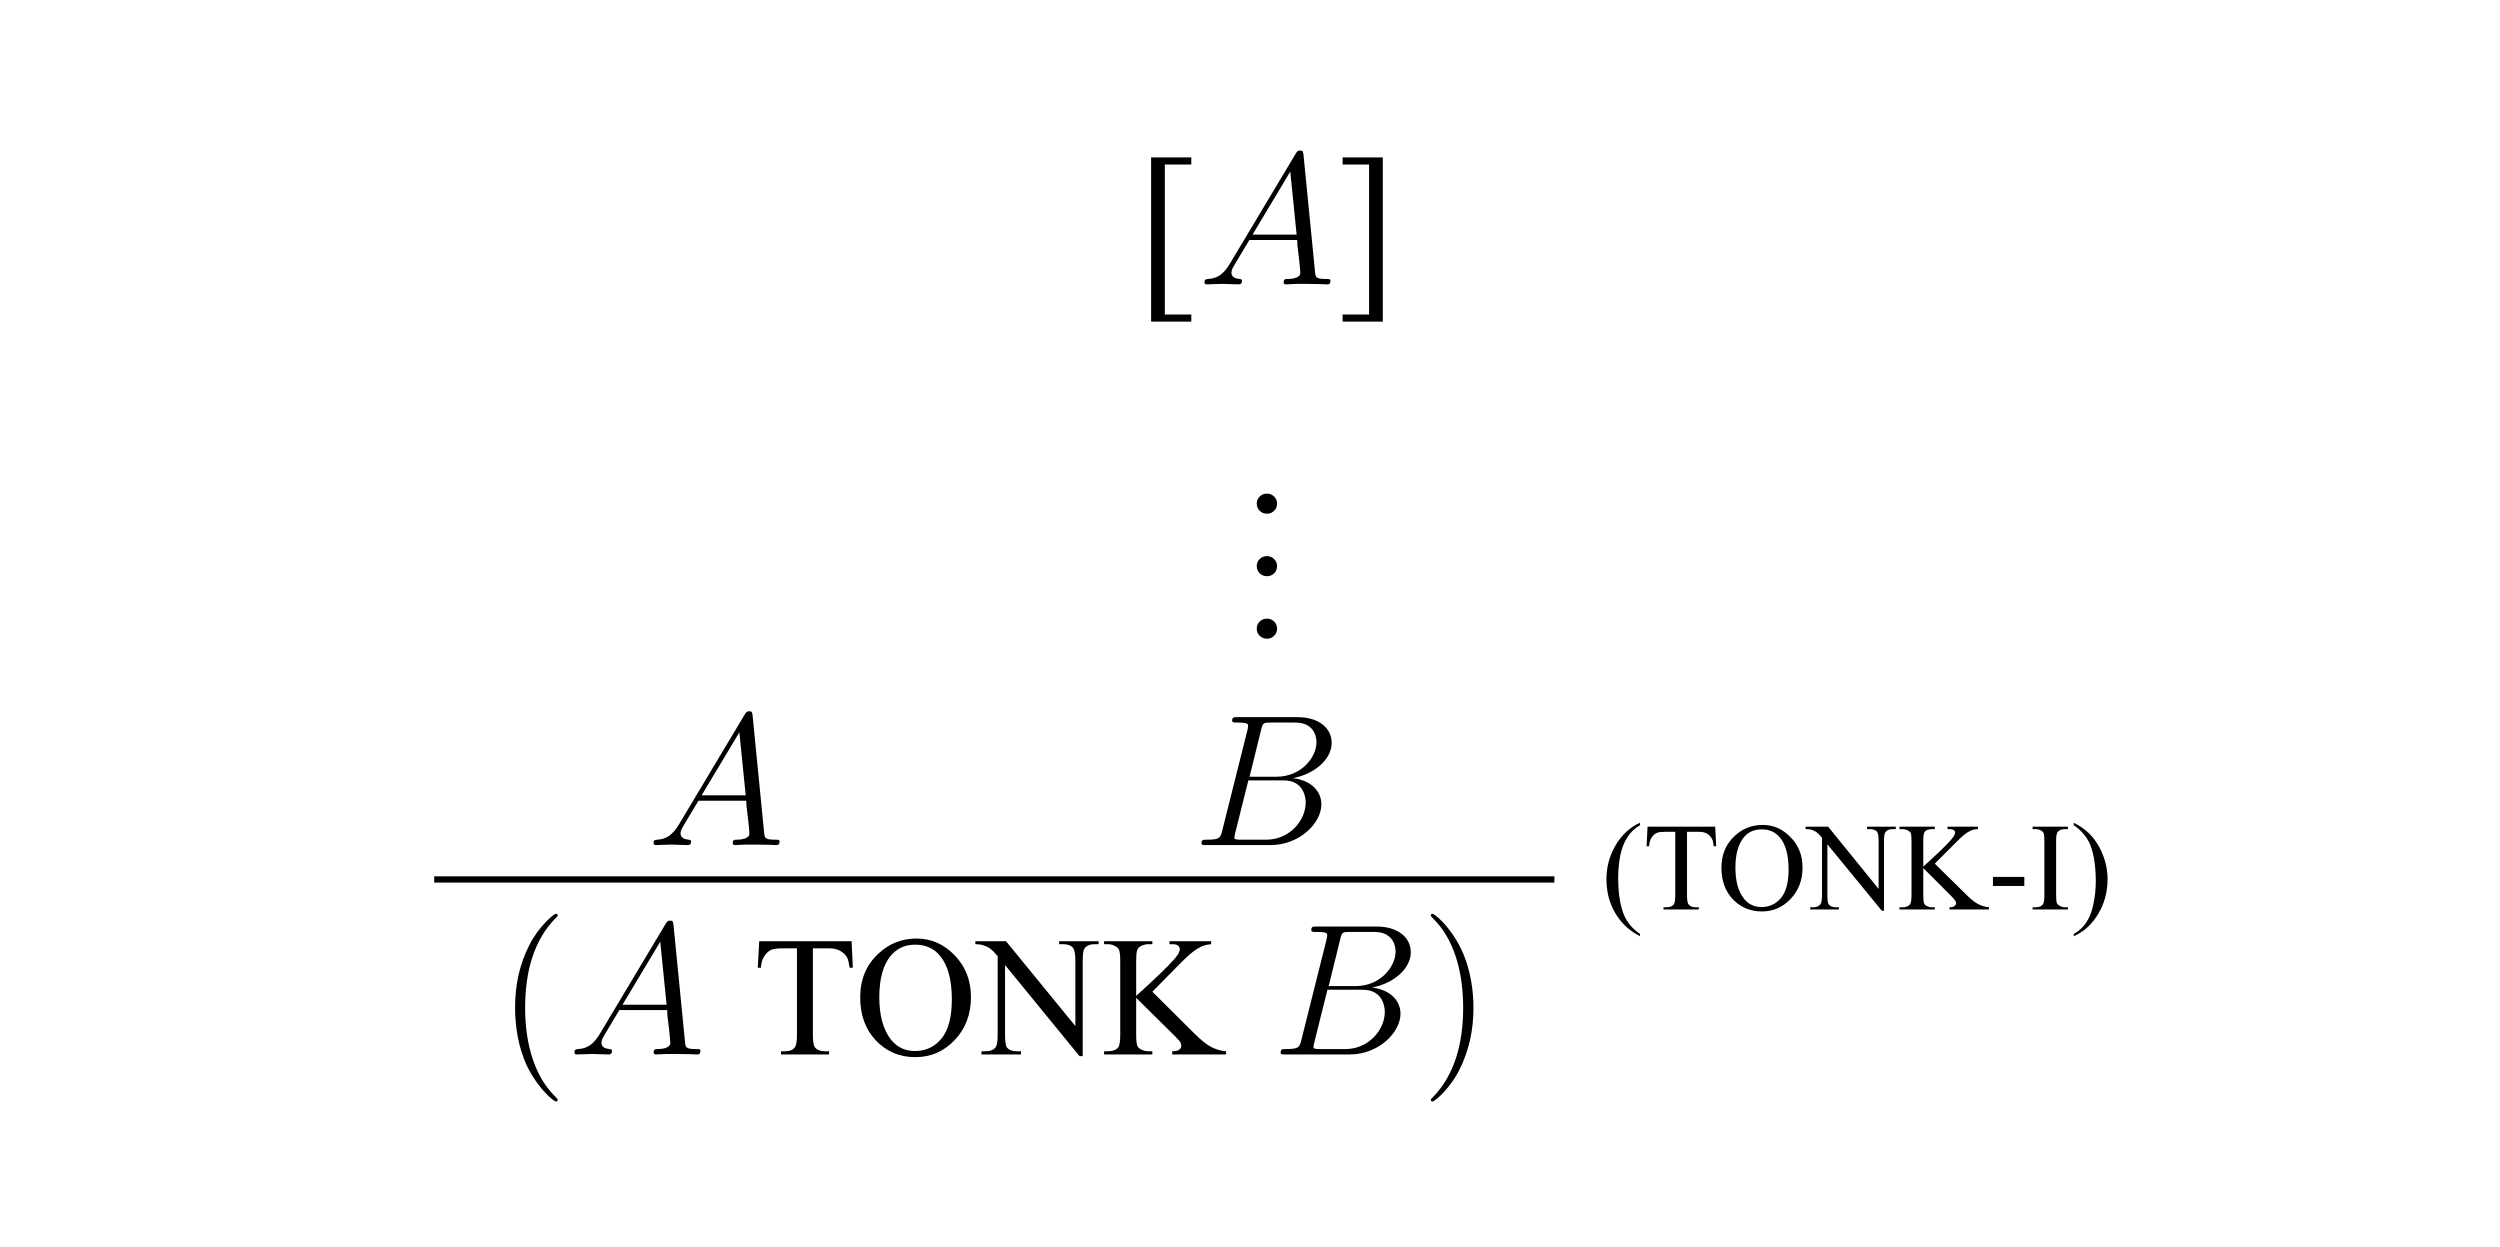 <?xml version="1.0" encoding="UTF-8"?>
<svg xmlns="http://www.w3.org/2000/svg" xmlns:xlink="http://www.w3.org/1999/xlink" width="159.4pt" height="79.48pt" viewBox="0 0 159.4 79.48" version="1.1">
<defs>
<g>
<symbol overflow="visible" id="glyph0-0">
<path style="stroke:none;" d=""/>
</symbol>
<symbol overflow="visible" id="glyph0-1">
<path style="stroke:none;" d="M 2.031 -1.328 C 1.609 -0.625 1.203 -0.375 0.641 -0.344 C 0.5 -0.328 0.406 -0.328 0.406 -0.125 C 0.406 -0.047 0.469 0 0.547 0 C 0.766 0 1.297 -0.031 1.516 -0.031 C 1.859 -0.031 2.25 0 2.578 0 C 2.656 0 2.797 0 2.797 -0.234 C 2.797 -0.328 2.703 -0.344 2.625 -0.344 C 2.359 -0.375 2.125 -0.469 2.125 -0.75 C 2.125 -0.922 2.203 -1.047 2.359 -1.312 L 3.266 -2.828 L 6.312 -2.828 C 6.328 -2.719 6.328 -2.625 6.328 -2.516 C 6.375 -2.203 6.516 -0.953 6.516 -0.734 C 6.516 -0.375 5.906 -0.344 5.719 -0.344 C 5.578 -0.344 5.453 -0.344 5.453 -0.125 C 5.453 0 5.562 0 5.625 0 C 5.828 0 6.078 -0.031 6.281 -0.031 L 6.953 -0.031 C 7.688 -0.031 8.219 0 8.219 0 C 8.312 0 8.438 0 8.438 -0.234 C 8.438 -0.344 8.328 -0.344 8.156 -0.344 C 7.5 -0.344 7.484 -0.453 7.453 -0.812 L 6.719 -8.266 C 6.688 -8.516 6.641 -8.531 6.516 -8.531 C 6.391 -8.531 6.328 -8.516 6.219 -8.328 Z M 3.469 -3.172 L 5.875 -7.188 L 6.281 -3.172 Z M 3.469 -3.172 "/>
</symbol>
<symbol overflow="visible" id="glyph0-2">
<path style="stroke:none;" d="M 4.375 -7.344 C 4.484 -7.797 4.531 -7.812 5 -7.812 L 6.547 -7.812 C 7.906 -7.812 7.906 -6.672 7.906 -6.562 C 7.906 -5.594 6.938 -4.359 5.359 -4.359 L 3.641 -4.359 Z M 6.391 -4.266 C 7.703 -4.5 8.875 -5.422 8.875 -6.516 C 8.875 -7.453 8.062 -8.156 6.703 -8.156 L 2.875 -8.156 C 2.641 -8.156 2.531 -8.156 2.531 -7.938 C 2.531 -7.812 2.641 -7.812 2.828 -7.812 C 3.547 -7.812 3.547 -7.719 3.547 -7.594 C 3.547 -7.562 3.547 -7.5 3.5 -7.312 L 1.891 -0.891 C 1.781 -0.469 1.75 -0.344 0.922 -0.344 C 0.688 -0.344 0.578 -0.344 0.578 -0.125 C 0.578 0 0.641 0 0.891 0 L 4.984 0 C 6.812 0 8.219 -1.391 8.219 -2.594 C 8.219 -3.578 7.359 -4.172 6.391 -4.266 Z M 4.703 -0.344 L 3.078 -0.344 C 2.922 -0.344 2.891 -0.344 2.828 -0.359 C 2.688 -0.375 2.672 -0.391 2.672 -0.484 C 2.672 -0.578 2.703 -0.641 2.719 -0.75 L 3.562 -4.125 L 5.812 -4.125 C 7.219 -4.125 7.219 -2.812 7.219 -2.719 C 7.219 -1.562 6.188 -0.344 4.703 -0.344 Z M 4.703 -0.344 "/>
</symbol>
<symbol overflow="visible" id="glyph1-0">
<path style="stroke:none;" d="M 1.656 0 L 1.656 -7.469 L 7.641 -7.469 L 7.641 0 Z M 1.844 -0.188 L 7.453 -0.188 L 7.453 -7.281 L 1.844 -7.281 Z M 1.844 -0.188 "/>
</symbol>
<symbol overflow="visible" id="glyph1-1">
<path style="stroke:none;" d="M 3.547 2.375 L 0.984 2.375 L 0.984 -8.094 L 3.547 -8.094 L 3.547 -7.641 L 1.859 -7.641 L 1.859 1.922 L 3.547 1.922 Z M 3.547 2.375 "/>
</symbol>
<symbol overflow="visible" id="glyph1-2">
<path style="stroke:none;" d="M 0.438 -8.094 L 3 -8.094 L 3 2.375 L 0.438 2.375 L 0.438 1.922 L 2.125 1.922 L 2.125 -7.641 L 0.438 -7.641 Z M 0.438 -8.094 "/>
</symbol>
<symbol overflow="visible" id="glyph1-3">
<path style="stroke:none;" d="M 1.5 -1.125 C 1.676 -1.125 1.828 -1.062 1.953 -0.938 C 2.078 -0.812 2.141 -0.66 2.141 -0.484 C 2.141 -0.305 2.078 -0.156 1.953 -0.031 C 1.828 0.094 1.676 0.156 1.5 0.156 C 1.312 0.156 1.156 0.094 1.031 -0.031 C 0.906 -0.156 0.844 -0.305 0.844 -0.484 C 0.844 -0.672 0.906 -0.82 1.031 -0.938 C 1.156 -1.062 1.312 -1.125 1.5 -1.125 Z M 1.5 -1.125 "/>
</symbol>
<symbol overflow="visible" id="glyph2-0">
<path style="stroke:none;" d="M 1.109 0 L 1.109 -4.984 L 5.094 -4.984 L 5.094 0 Z M 1.234 -0.125 L 4.969 -0.125 L 4.969 -4.859 L 1.234 -4.859 Z M 1.234 -0.125 "/>
</symbol>
<symbol overflow="visible" id="glyph2-1">
<path style="stroke:none;" d="M 2.469 1.562 L 2.469 1.703 C 2.082 1.504 1.758 1.273 1.5 1.016 C 1.125 0.641 0.832 0.195 0.625 -0.312 C 0.426 -0.82 0.328 -1.352 0.328 -1.906 C 0.328 -2.707 0.523 -3.441 0.922 -4.109 C 1.316 -4.773 1.832 -5.25 2.469 -5.531 L 2.469 -5.375 C 2.156 -5.195 1.895 -4.953 1.688 -4.641 C 1.477 -4.336 1.32 -3.953 1.219 -3.484 C 1.125 -3.016 1.078 -2.523 1.078 -2.016 C 1.078 -1.453 1.117 -0.945 1.203 -0.5 C 1.273 -0.145 1.359 0.141 1.453 0.359 C 1.547 0.578 1.672 0.785 1.828 0.984 C 1.992 1.18 2.207 1.375 2.469 1.562 Z M 2.469 1.562 "/>
</symbol>
<symbol overflow="visible" id="glyph2-2">
<path style="stroke:none;" d="M 4.609 -5.281 L 4.672 -4.031 L 4.516 -4.031 C 4.492 -4.25 4.457 -4.406 4.406 -4.5 C 4.32 -4.656 4.211 -4.77 4.078 -4.844 C 3.953 -4.914 3.781 -4.953 3.562 -4.953 L 2.812 -4.953 L 2.812 -0.922 C 2.812 -0.586 2.848 -0.383 2.922 -0.312 C 3.016 -0.195 3.164 -0.141 3.375 -0.141 L 3.562 -0.141 L 3.562 0 L 1.312 0 L 1.312 -0.141 L 1.5 -0.141 C 1.727 -0.141 1.891 -0.207 1.984 -0.344 C 2.035 -0.426 2.062 -0.617 2.062 -0.922 L 2.062 -4.953 L 1.438 -4.953 C 1.188 -4.953 1.008 -4.93 0.906 -4.891 C 0.77 -4.836 0.656 -4.738 0.562 -4.594 C 0.469 -4.457 0.41 -4.27 0.391 -4.031 L 0.234 -4.031 L 0.297 -5.281 Z M 4.609 -5.281 "/>
</symbol>
<symbol overflow="visible" id="glyph2-3">
<path style="stroke:none;" d="M 2.922 -5.391 C 3.598 -5.391 4.188 -5.129 4.688 -4.609 C 5.195 -4.098 5.453 -3.453 5.453 -2.672 C 5.453 -1.867 5.195 -1.203 4.688 -0.672 C 4.188 -0.141 3.578 0.125 2.859 0.125 C 2.129 0.125 1.516 -0.129 1.016 -0.641 C 0.523 -1.16 0.281 -1.832 0.281 -2.656 C 0.281 -3.5 0.566 -4.18 1.141 -4.703 C 1.629 -5.16 2.223 -5.391 2.922 -5.391 Z M 2.844 -5.109 C 2.363 -5.109 1.984 -4.938 1.703 -4.594 C 1.348 -4.156 1.172 -3.516 1.172 -2.672 C 1.172 -1.805 1.352 -1.145 1.719 -0.688 C 2 -0.332 2.375 -0.156 2.844 -0.156 C 3.344 -0.156 3.754 -0.348 4.078 -0.734 C 4.398 -1.117 4.562 -1.727 4.562 -2.562 C 4.562 -3.469 4.379 -4.141 4.016 -4.578 C 3.734 -4.93 3.344 -5.109 2.844 -5.109 Z M 2.844 -5.109 "/>
</symbol>
<symbol overflow="visible" id="glyph2-4">
<path style="stroke:none;" d="M -0.109 -5.281 L 1.328 -5.281 L 4.547 -1.312 L 4.547 -4.359 C 4.547 -4.68 4.508 -4.883 4.438 -4.969 C 4.344 -5.07 4.191 -5.125 3.984 -5.125 L 3.812 -5.125 L 3.812 -5.281 L 5.641 -5.281 L 5.641 -5.125 L 5.453 -5.125 C 5.234 -5.125 5.078 -5.062 4.984 -4.938 C 4.922 -4.852 4.891 -4.66 4.891 -4.359 L 4.891 0.078 L 4.75 0.078 L 1.281 -4.156 L 1.281 -0.922 C 1.281 -0.586 1.312 -0.383 1.375 -0.312 C 1.477 -0.195 1.633 -0.141 1.844 -0.141 L 2.016 -0.141 L 2.016 0 L 0.188 0 L 0.188 -0.141 L 0.375 -0.141 C 0.594 -0.141 0.75 -0.207 0.844 -0.344 C 0.906 -0.426 0.938 -0.617 0.938 -0.922 L 0.938 -4.578 C 0.781 -4.766 0.66 -4.883 0.578 -4.938 C 0.504 -4.988 0.391 -5.039 0.234 -5.094 C 0.16 -5.113 0.047 -5.125 -0.109 -5.125 Z M -0.109 -5.281 "/>
</symbol>
<symbol overflow="visible" id="glyph2-5">
<path style="stroke:none;" d="M 2.375 -2.922 L 4.328 -1 C 4.648 -0.676 4.922 -0.457 5.141 -0.344 C 5.367 -0.227 5.598 -0.16 5.828 -0.141 L 5.828 0 L 3.312 0 L 3.312 -0.141 C 3.457 -0.141 3.562 -0.164 3.625 -0.219 C 3.695 -0.27 3.734 -0.328 3.734 -0.391 C 3.734 -0.453 3.719 -0.504 3.688 -0.547 C 3.664 -0.598 3.586 -0.691 3.453 -0.828 L 1.641 -2.641 L 1.641 -0.938 C 1.641 -0.664 1.656 -0.488 1.688 -0.406 C 1.707 -0.344 1.758 -0.285 1.844 -0.234 C 1.957 -0.172 2.078 -0.141 2.203 -0.141 L 2.375 -0.141 L 2.375 0 L 0.125 0 L 0.125 -0.141 L 0.312 -0.141 C 0.531 -0.141 0.691 -0.203 0.797 -0.328 C 0.859 -0.41 0.891 -0.613 0.891 -0.938 L 0.891 -4.344 C 0.891 -4.613 0.875 -4.789 0.844 -4.875 C 0.812 -4.938 0.754 -4.988 0.672 -5.031 C 0.555 -5.094 0.438 -5.125 0.312 -5.125 L 0.125 -5.125 L 0.125 -5.281 L 2.375 -5.281 L 2.375 -5.125 L 2.203 -5.125 C 2.078 -5.125 1.957 -5.098 1.844 -5.047 C 1.77 -5.004 1.719 -4.941 1.688 -4.859 C 1.656 -4.773 1.641 -4.602 1.641 -4.344 L 1.641 -2.734 C 1.691 -2.773 1.867 -2.938 2.172 -3.219 C 2.941 -3.926 3.406 -4.398 3.562 -4.641 C 3.633 -4.742 3.672 -4.832 3.672 -4.906 C 3.672 -4.969 3.641 -5.02 3.578 -5.062 C 3.523 -5.102 3.438 -5.125 3.312 -5.125 L 3.188 -5.125 L 3.188 -5.281 L 5.125 -5.281 L 5.125 -5.125 C 5.008 -5.125 4.906 -5.109 4.812 -5.078 C 4.719 -5.055 4.602 -5.004 4.469 -4.922 C 4.332 -4.836 4.172 -4.707 3.984 -4.531 C 3.922 -4.477 3.656 -4.211 3.188 -3.734 Z M 2.375 -2.922 "/>
</symbol>
<symbol overflow="visible" id="glyph2-6">
<path style="stroke:none;" d="M 0.328 -2.078 L 2.328 -2.078 L 2.328 -1.5 L 0.328 -1.5 Z M 0.328 -2.078 "/>
</symbol>
<symbol overflow="visible" id="glyph2-7">
<path style="stroke:none;" d="M 2.453 -0.141 L 2.453 0 L 0.203 0 L 0.203 -0.141 L 0.391 -0.141 C 0.609 -0.141 0.766 -0.203 0.859 -0.328 C 0.922 -0.41 0.953 -0.613 0.953 -0.938 L 0.953 -4.344 C 0.953 -4.613 0.938 -4.789 0.906 -4.875 C 0.875 -4.938 0.82 -4.988 0.75 -5.031 C 0.633 -5.094 0.516 -5.125 0.391 -5.125 L 0.203 -5.125 L 0.203 -5.281 L 2.453 -5.281 L 2.453 -5.125 L 2.266 -5.125 C 2.055 -5.125 1.898 -5.062 1.797 -4.938 C 1.734 -4.852 1.703 -4.656 1.703 -4.344 L 1.703 -0.938 C 1.703 -0.664 1.719 -0.488 1.75 -0.406 C 1.781 -0.344 1.836 -0.285 1.922 -0.234 C 2.023 -0.172 2.141 -0.141 2.266 -0.141 Z M 2.453 -0.141 "/>
</symbol>
<symbol overflow="visible" id="glyph2-8">
<path style="stroke:none;" d="M 0.172 -5.375 L 0.172 -5.531 C 0.566 -5.332 0.895 -5.102 1.156 -4.844 C 1.531 -4.469 1.816 -4.023 2.016 -3.516 C 2.223 -3.004 2.328 -2.473 2.328 -1.922 C 2.328 -1.117 2.129 -0.383 1.734 0.281 C 1.336 0.945 0.816 1.422 0.172 1.703 L 0.172 1.562 C 0.492 1.383 0.758 1.141 0.969 0.828 C 1.176 0.523 1.328 0.141 1.422 -0.328 C 1.523 -0.797 1.578 -1.285 1.578 -1.797 C 1.578 -2.348 1.535 -2.852 1.453 -3.312 C 1.379 -3.676 1.297 -3.961 1.203 -4.172 C 1.109 -4.391 0.977 -4.598 0.812 -4.797 C 0.656 -4.992 0.441 -5.188 0.172 -5.375 Z M 0.172 -5.375 "/>
</symbol>
<symbol overflow="visible" id="glyph3-0">
<path style="stroke:none;" d=""/>
</symbol>
<symbol overflow="visible" id="glyph3-1">
<path style="stroke:none;" d="M 3.891 2.906 C 3.891 2.875 3.891 2.844 3.688 2.641 C 2.484 1.438 1.812 -0.531 1.812 -2.969 C 1.812 -5.297 2.375 -7.297 3.766 -8.703 C 3.891 -8.812 3.891 -8.828 3.891 -8.875 C 3.891 -8.938 3.828 -8.969 3.781 -8.969 C 3.625 -8.969 2.641 -8.109 2.062 -6.938 C 1.453 -5.719 1.172 -4.453 1.172 -2.969 C 1.172 -1.906 1.344 -0.484 1.953 0.781 C 2.672 2.219 3.641 3 3.781 3 C 3.828 3 3.891 2.969 3.891 2.906 Z M 3.891 2.906 "/>
</symbol>
<symbol overflow="visible" id="glyph3-2">
<path style="stroke:none;" d="M 3.375 -2.969 C 3.375 -3.891 3.25 -5.359 2.578 -6.75 C 1.875 -8.188 0.891 -8.969 0.766 -8.969 C 0.719 -8.969 0.656 -8.938 0.656 -8.875 C 0.656 -8.828 0.656 -8.812 0.859 -8.609 C 2.062 -7.406 2.719 -5.422 2.719 -2.984 C 2.719 -0.672 2.156 1.328 0.781 2.734 C 0.656 2.844 0.656 2.875 0.656 2.906 C 0.656 2.969 0.719 3 0.766 3 C 0.922 3 1.906 2.141 2.484 0.969 C 3.094 -0.25 3.375 -1.547 3.375 -2.969 Z M 3.375 -2.969 "/>
</symbol>
<symbol overflow="visible" id="glyph4-0">
<path style="stroke:none;" d="M 1.516 0 L 1.516 -6.812 L 6.969 -6.812 L 6.969 0 Z M 1.688 -0.172 L 6.797 -0.172 L 6.797 -6.641 L 1.688 -6.641 Z M 1.688 -0.172 "/>
</symbol>
<symbol overflow="visible" id="glyph4-1">
<path style="stroke:none;" d="M 6.312 -7.219 L 6.391 -5.531 L 6.188 -5.531 C 6.145 -5.82 6.094 -6.035 6.031 -6.172 C 5.914 -6.367 5.766 -6.516 5.578 -6.609 C 5.398 -6.711 5.164 -6.766 4.875 -6.766 L 3.844 -6.766 L 3.844 -1.25 C 3.844 -0.801 3.895 -0.523 4 -0.422 C 4.133 -0.273 4.336 -0.203 4.609 -0.203 L 4.875 -0.203 L 4.875 0 L 1.812 0 L 1.812 -0.203 L 2.062 -0.203 C 2.363 -0.203 2.578 -0.289 2.703 -0.469 C 2.785 -0.582 2.828 -0.844 2.828 -1.25 L 2.828 -6.766 L 1.953 -6.766 C 1.617 -6.766 1.379 -6.738 1.234 -6.688 C 1.055 -6.625 0.898 -6.492 0.766 -6.297 C 0.629 -6.109 0.551 -5.852 0.531 -5.531 L 0.328 -5.531 L 0.422 -7.219 Z M 6.312 -7.219 "/>
</symbol>
<symbol overflow="visible" id="glyph4-2">
<path style="stroke:none;" d="M 3.984 -7.391 C 4.922 -7.391 5.734 -7.031 6.422 -6.312 C 7.109 -5.602 7.453 -4.719 7.453 -3.656 C 7.453 -2.551 7.102 -1.633 6.406 -0.906 C 5.719 -0.188 4.883 0.172 3.906 0.172 C 2.906 0.172 2.066 -0.18 1.391 -0.891 C 0.723 -1.598 0.391 -2.516 0.391 -3.641 C 0.391 -4.785 0.781 -5.719 1.562 -6.438 C 2.238 -7.07 3.047 -7.391 3.984 -7.391 Z M 3.891 -7 C 3.242 -7 2.723 -6.758 2.328 -6.281 C 1.848 -5.688 1.609 -4.812 1.609 -3.656 C 1.609 -2.477 1.859 -1.57 2.359 -0.938 C 2.742 -0.457 3.254 -0.219 3.891 -0.219 C 4.566 -0.219 5.125 -0.477 5.562 -1 C 6.008 -1.531 6.234 -2.367 6.234 -3.516 C 6.234 -4.742 5.988 -5.66 5.5 -6.266 C 5.113 -6.754 4.578 -7 3.891 -7 Z M 3.891 -7 "/>
</symbol>
<symbol overflow="visible" id="glyph4-3">
<path style="stroke:none;" d="M -0.141 -7.219 L 1.812 -7.219 L 6.234 -1.812 L 6.234 -5.969 C 6.234 -6.414 6.18 -6.691 6.078 -6.797 C 5.953 -6.953 5.742 -7.031 5.453 -7.031 L 5.203 -7.031 L 5.203 -7.219 L 7.719 -7.219 L 7.719 -7.031 L 7.469 -7.031 C 7.164 -7.031 6.945 -6.938 6.812 -6.75 C 6.738 -6.633 6.703 -6.375 6.703 -5.969 L 6.703 0.109 L 6.5 0.109 L 1.75 -5.703 L 1.75 -1.25 C 1.75 -0.801 1.797 -0.523 1.891 -0.422 C 2.023 -0.273 2.234 -0.203 2.516 -0.203 L 2.766 -0.203 L 2.766 0 L 0.25 0 L 0.25 -0.203 L 0.5 -0.203 C 0.812 -0.203 1.031 -0.289 1.156 -0.469 C 1.238 -0.582 1.281 -0.844 1.281 -1.25 L 1.281 -6.266 C 1.07 -6.516 0.91 -6.676 0.797 -6.75 C 0.691 -6.832 0.535 -6.906 0.328 -6.969 C 0.223 -7.008 0.066 -7.031 -0.141 -7.031 Z M -0.141 -7.219 "/>
</symbol>
<symbol overflow="visible" id="glyph4-4">
<path style="stroke:none;" d="M 3.266 -4 L 5.922 -1.359 C 6.359 -0.922 6.727 -0.625 7.031 -0.469 C 7.344 -0.312 7.656 -0.223 7.969 -0.203 L 7.969 0 L 4.531 0 L 4.531 -0.203 C 4.738 -0.203 4.883 -0.234 4.969 -0.297 C 5.062 -0.367 5.109 -0.445 5.109 -0.531 C 5.109 -0.613 5.094 -0.688 5.062 -0.75 C 5.031 -0.82 4.922 -0.953 4.734 -1.141 L 2.234 -3.609 L 2.234 -1.281 C 2.234 -0.914 2.258 -0.672 2.312 -0.547 C 2.344 -0.461 2.414 -0.391 2.531 -0.328 C 2.688 -0.242 2.848 -0.203 3.016 -0.203 L 3.266 -0.203 L 3.266 0 L 0.188 0 L 0.188 -0.203 L 0.438 -0.203 C 0.738 -0.203 0.957 -0.285 1.094 -0.453 C 1.176 -0.566 1.219 -0.844 1.219 -1.281 L 1.219 -5.938 C 1.219 -6.301 1.191 -6.547 1.141 -6.672 C 1.109 -6.754 1.035 -6.828 0.922 -6.891 C 0.766 -6.984 0.602 -7.031 0.438 -7.031 L 0.188 -7.031 L 0.188 -7.219 L 3.266 -7.219 L 3.266 -7.031 L 3.016 -7.031 C 2.848 -7.031 2.688 -6.988 2.531 -6.906 C 2.414 -6.844 2.336 -6.754 2.297 -6.641 C 2.254 -6.523 2.234 -6.289 2.234 -5.938 L 2.234 -3.734 C 2.305 -3.797 2.551 -4.02 2.969 -4.406 C 4.02 -5.375 4.656 -6.02 4.875 -6.344 C 4.969 -6.488 5.016 -6.613 5.016 -6.719 C 5.016 -6.801 4.977 -6.875 4.906 -6.938 C 4.832 -7 4.707 -7.031 4.531 -7.031 L 4.359 -7.031 L 4.359 -7.219 L 7.016 -7.219 L 7.016 -7.031 C 6.859 -7.02 6.719 -6.992 6.594 -6.953 C 6.469 -6.922 6.312 -6.848 6.125 -6.734 C 5.938 -6.617 5.707 -6.438 5.438 -6.188 C 5.363 -6.125 5.004 -5.766 4.359 -5.109 Z M 3.266 -4 "/>
</symbol>
</g>
</defs>
<g id="surface1">
<g style="fill:rgb(0%,0%,0%);fill-opacity:1;">
  <use xlink:href="#glyph0-1" x="41.266" y="53.882"/>
</g>
<g style="fill:rgb(0%,0%,0%);fill-opacity:1;">
  <use xlink:href="#glyph1-1" x="72.411" y="18.131"/>
</g>
<g style="fill:rgb(0%,0%,0%);fill-opacity:1;">
  <use xlink:href="#glyph0-1" x="76.392" y="18.131"/>
</g>
<g style="fill:rgb(0%,0%,0%);fill-opacity:1;">
  <use xlink:href="#glyph1-2" x="85.168" y="18.131"/>
</g>
<g style="fill:rgb(0%,0%,0%);fill-opacity:1;">
  <use xlink:href="#glyph1-3" x="79.286" y="32.598"/>
</g>
<g style="fill:rgb(0%,0%,0%);fill-opacity:1;">
  <use xlink:href="#glyph1-3" x="79.286" y="36.583"/>
</g>
<g style="fill:rgb(0%,0%,0%);fill-opacity:1;">
  <use xlink:href="#glyph1-3" x="79.286" y="40.568"/>
</g>
<g style="fill:rgb(0%,0%,0%);fill-opacity:1;">
  <use xlink:href="#glyph0-2" x="76.032" y="53.882"/>
</g>
<path style="fill:none;stroke-width:0.399;stroke-linecap:butt;stroke-linejoin:miter;stroke:rgb(0%,0%,0%);stroke-opacity:1;stroke-miterlimit:10;" d="M -44.316 15.925 L 27.109 15.925 " transform="matrix(1,0,0,-1,72,71.999)"/>
<g style="fill:rgb(0%,0%,0%);fill-opacity:1;">
  <use xlink:href="#glyph2-1" x="102.098" y="57.989"/>
  <use xlink:href="#glyph2-2" x="104.752" y="57.989"/>
</g>
<g style="fill:rgb(0%,0%,0%);fill-opacity:1;">
  <use xlink:href="#glyph2-3" x="109.478" y="57.989"/>
  <use xlink:href="#glyph2-4" x="115.233" y="57.989"/>
  <use xlink:href="#glyph2-5" x="120.987" y="57.989"/>
  <use xlink:href="#glyph2-6" x="126.742" y="57.989"/>
  <use xlink:href="#glyph2-7" x="129.396" y="57.989"/>
  <use xlink:href="#glyph2-8" x="132.05" y="57.989"/>
</g>
<g style="fill:rgb(0%,0%,0%);fill-opacity:1;">
  <use xlink:href="#glyph3-1" x="31.67" y="67.232"/>
</g>
<g style="fill:rgb(0%,0%,0%);fill-opacity:1;">
  <use xlink:href="#glyph0-1" x="36.222" y="67.232"/>
</g>
<g style="fill:rgb(0%,0%,0%);fill-opacity:1;">
  <use xlink:href="#glyph4-1" x="47.986" y="67.232"/>
</g>
<g style="fill:rgb(0%,0%,0%);fill-opacity:1;">
  <use xlink:href="#glyph4-2" x="54.455" y="67.232"/>
  <use xlink:href="#glyph4-3" x="62.331" y="67.232"/>
  <use xlink:href="#glyph4-4" x="70.208" y="67.232"/>
</g>
<g style="fill:rgb(0%,0%,0%);fill-opacity:1;">
  <use xlink:href="#glyph0-2" x="81.076" y="67.232"/>
</g>
<g style="fill:rgb(0%,0%,0%);fill-opacity:1;">
  <use xlink:href="#glyph3-2" x="90.572" y="67.232"/>
</g>
</g>
</svg>

